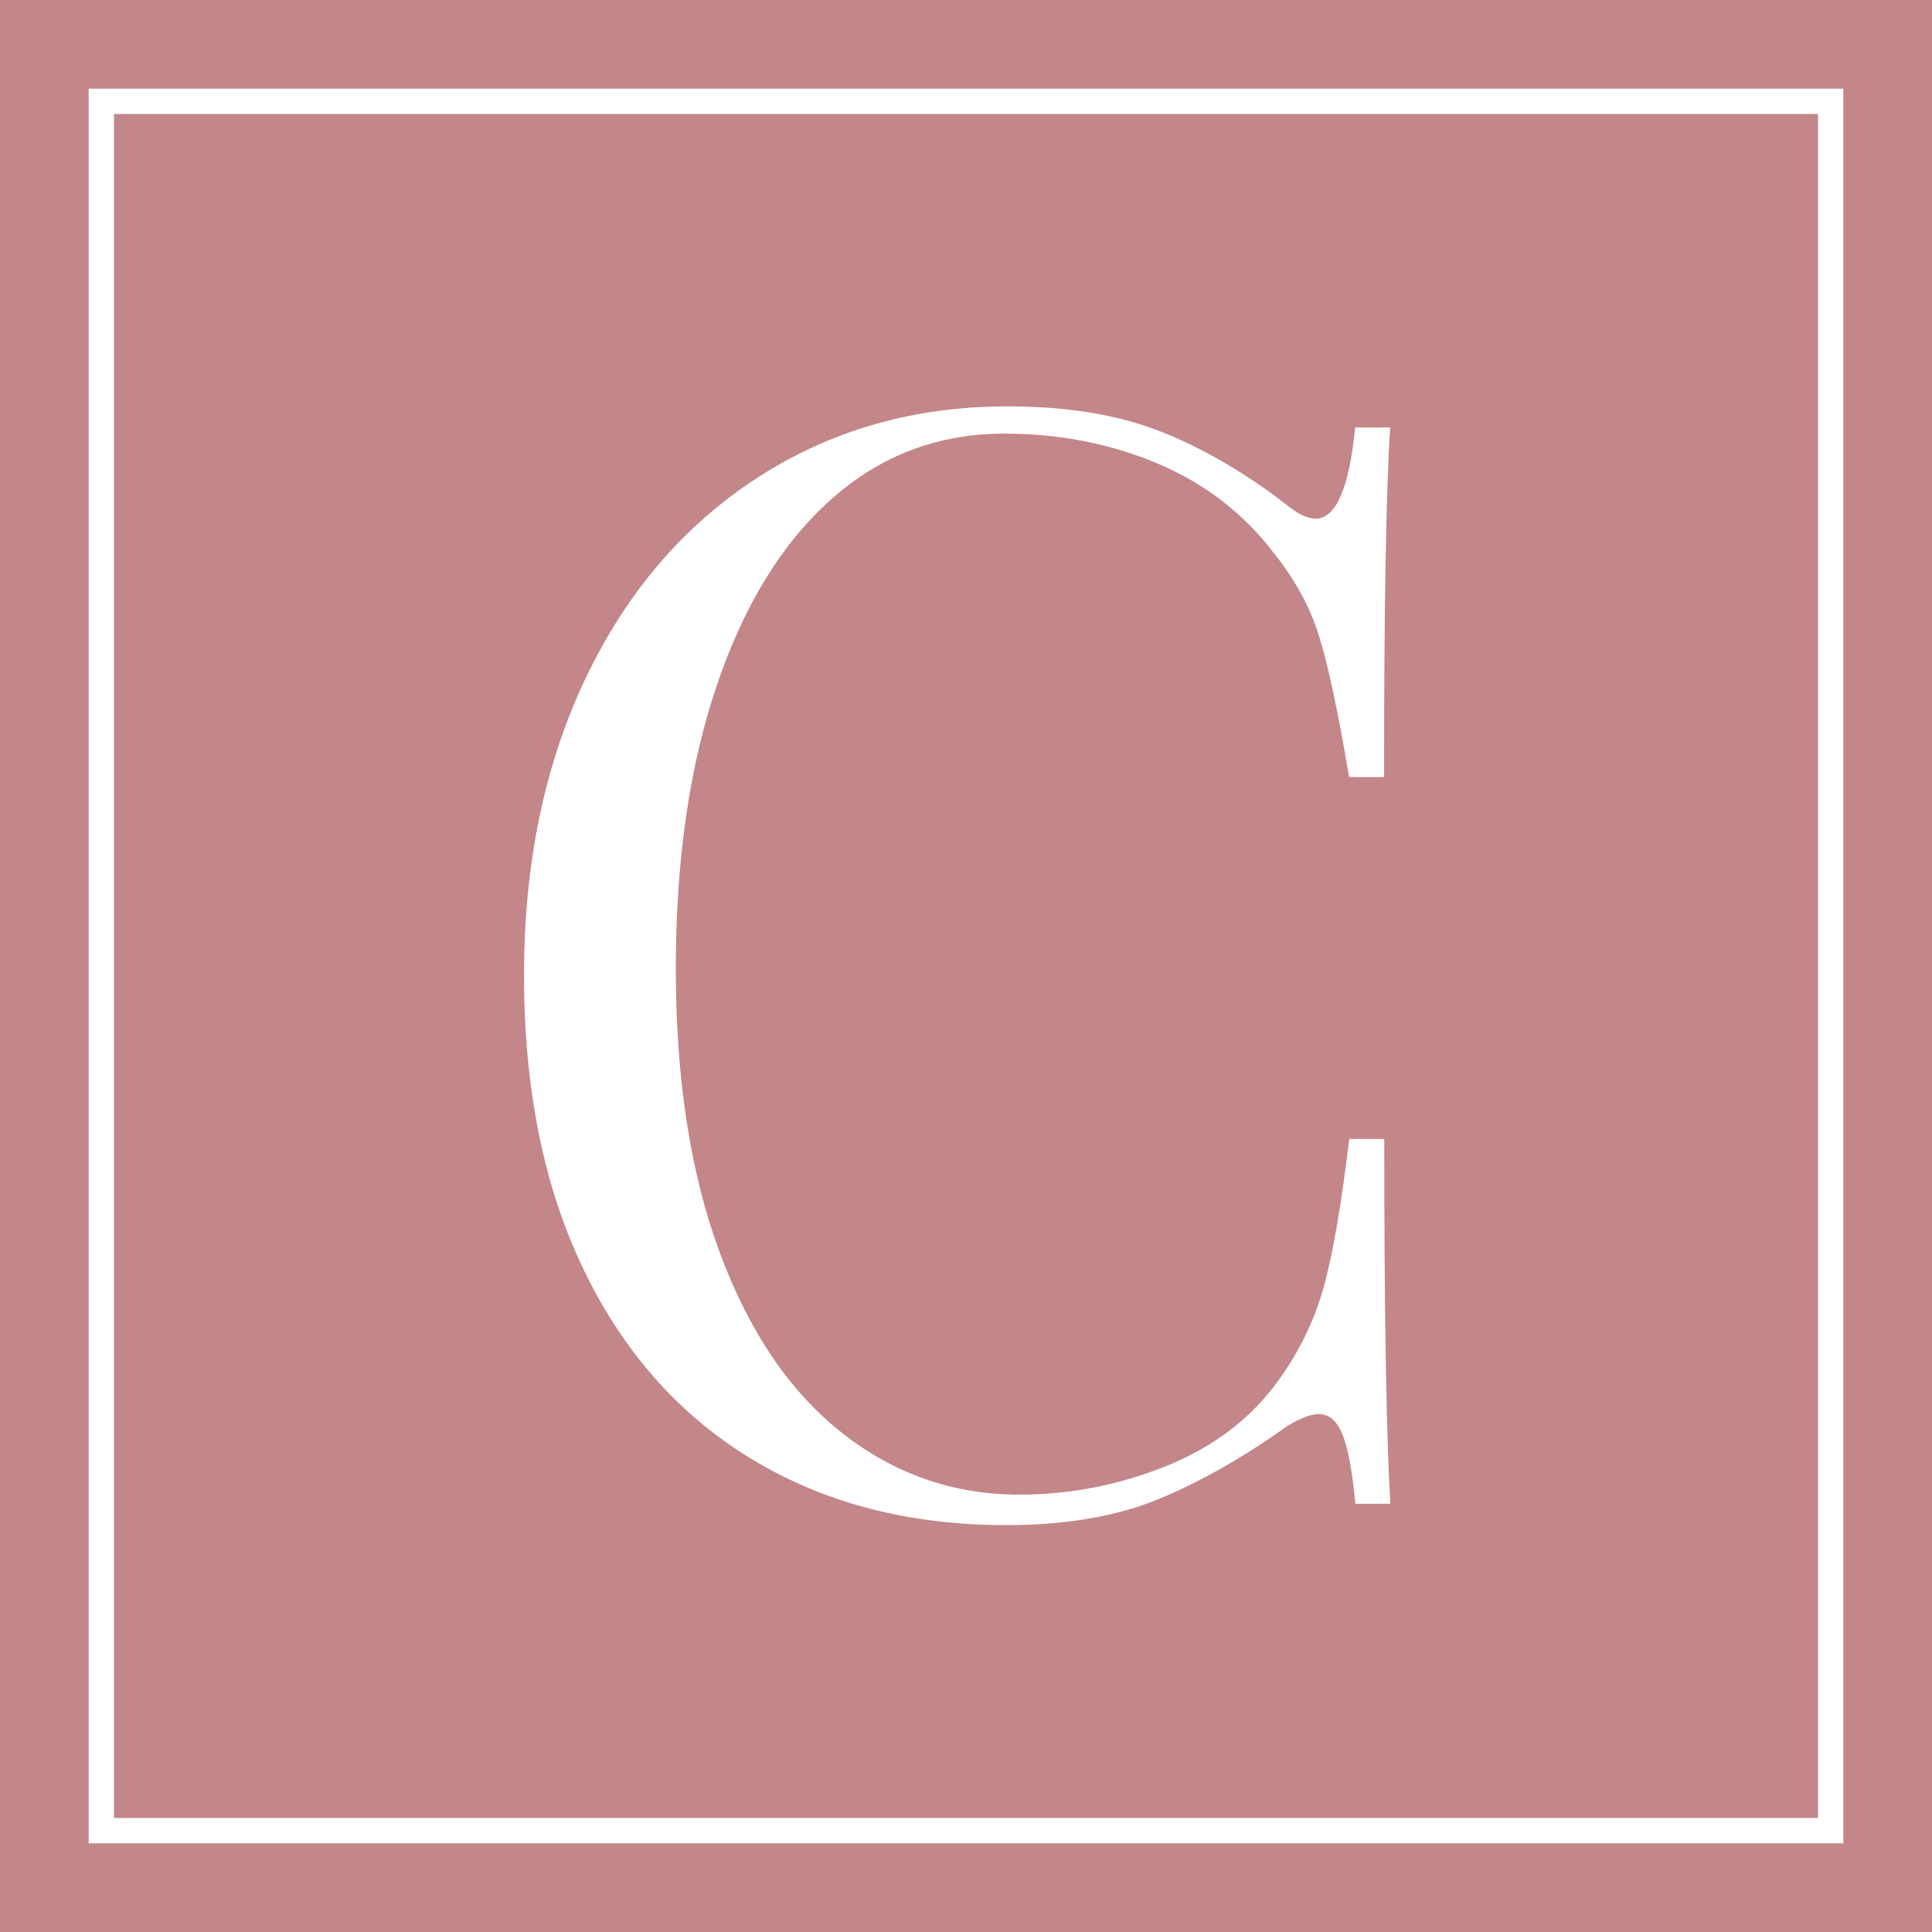 <?xml version="1.0" encoding="UTF-8"?>
<svg id="_レイヤー_2" data-name="レイヤー 2" xmlns="http://www.w3.org/2000/svg" viewBox="0 0 19.065 19.065">
  <defs>
    <style>
      .cls-1 {
        fill: #fff;
      }

      .cls-2 {
        fill: #c38689;
      }

      .cls-3 {
        fill: none;
        stroke: #fff;
        stroke-miterlimit: 10;
        stroke-width: .25px;
      }
    </style>
  </defs>
  <g id="_本体" data-name="本体">
    <g>
      <rect class="cls-2" width="19.065" height="19.065"/>
      <rect class="cls-3" x="1" y="1" width="17.065" height="17.065" transform="translate(19.065 0) rotate(90)"/>
      <path class="cls-1" d="m11.468,4.263c.42.17.83.41,1.23.72.11.09.205.135.285.135.2,0,.33-.3.39-.9h.345c-.041.65-.06,1.8-.06,3.45h-.345c-.11-.65-.21-1.118-.3-1.402-.09-.285-.24-.558-.45-.818-.3-.39-.683-.682-1.147-.877-.465-.195-.967-.292-1.507-.292-.65,0-1.218.215-1.703.645-.485.43-.862,1.042-1.132,1.837s-.405,1.728-.405,2.798c0,1.09.145,2.025.435,2.805.29.78.692,1.373,1.208,1.778.515.405,1.097.607,1.748.607.5,0,.985-.095,1.455-.285.47-.19.84-.475,1.11-.855.2-.28.345-.58.435-.9s.175-.81.255-1.47h.345c0,1.72.02,2.92.06,3.6h-.345c-.03-.32-.073-.547-.127-.683-.055-.135-.133-.202-.232-.202-.08,0-.185.04-.315.12-.45.32-.88.562-1.29.728-.41.165-.905.248-1.485.248-.95,0-1.782-.215-2.497-.645-.715-.43-1.271-1.052-1.665-1.868-.396-.814-.593-1.787-.593-2.917,0-1.1.203-2.075.607-2.925.405-.85.97-1.51,1.695-1.98.725-.47,1.547-.705,2.467-.705.6,0,1.11.085,1.53.255Z"/>
    </g>
  </g>
</svg>
